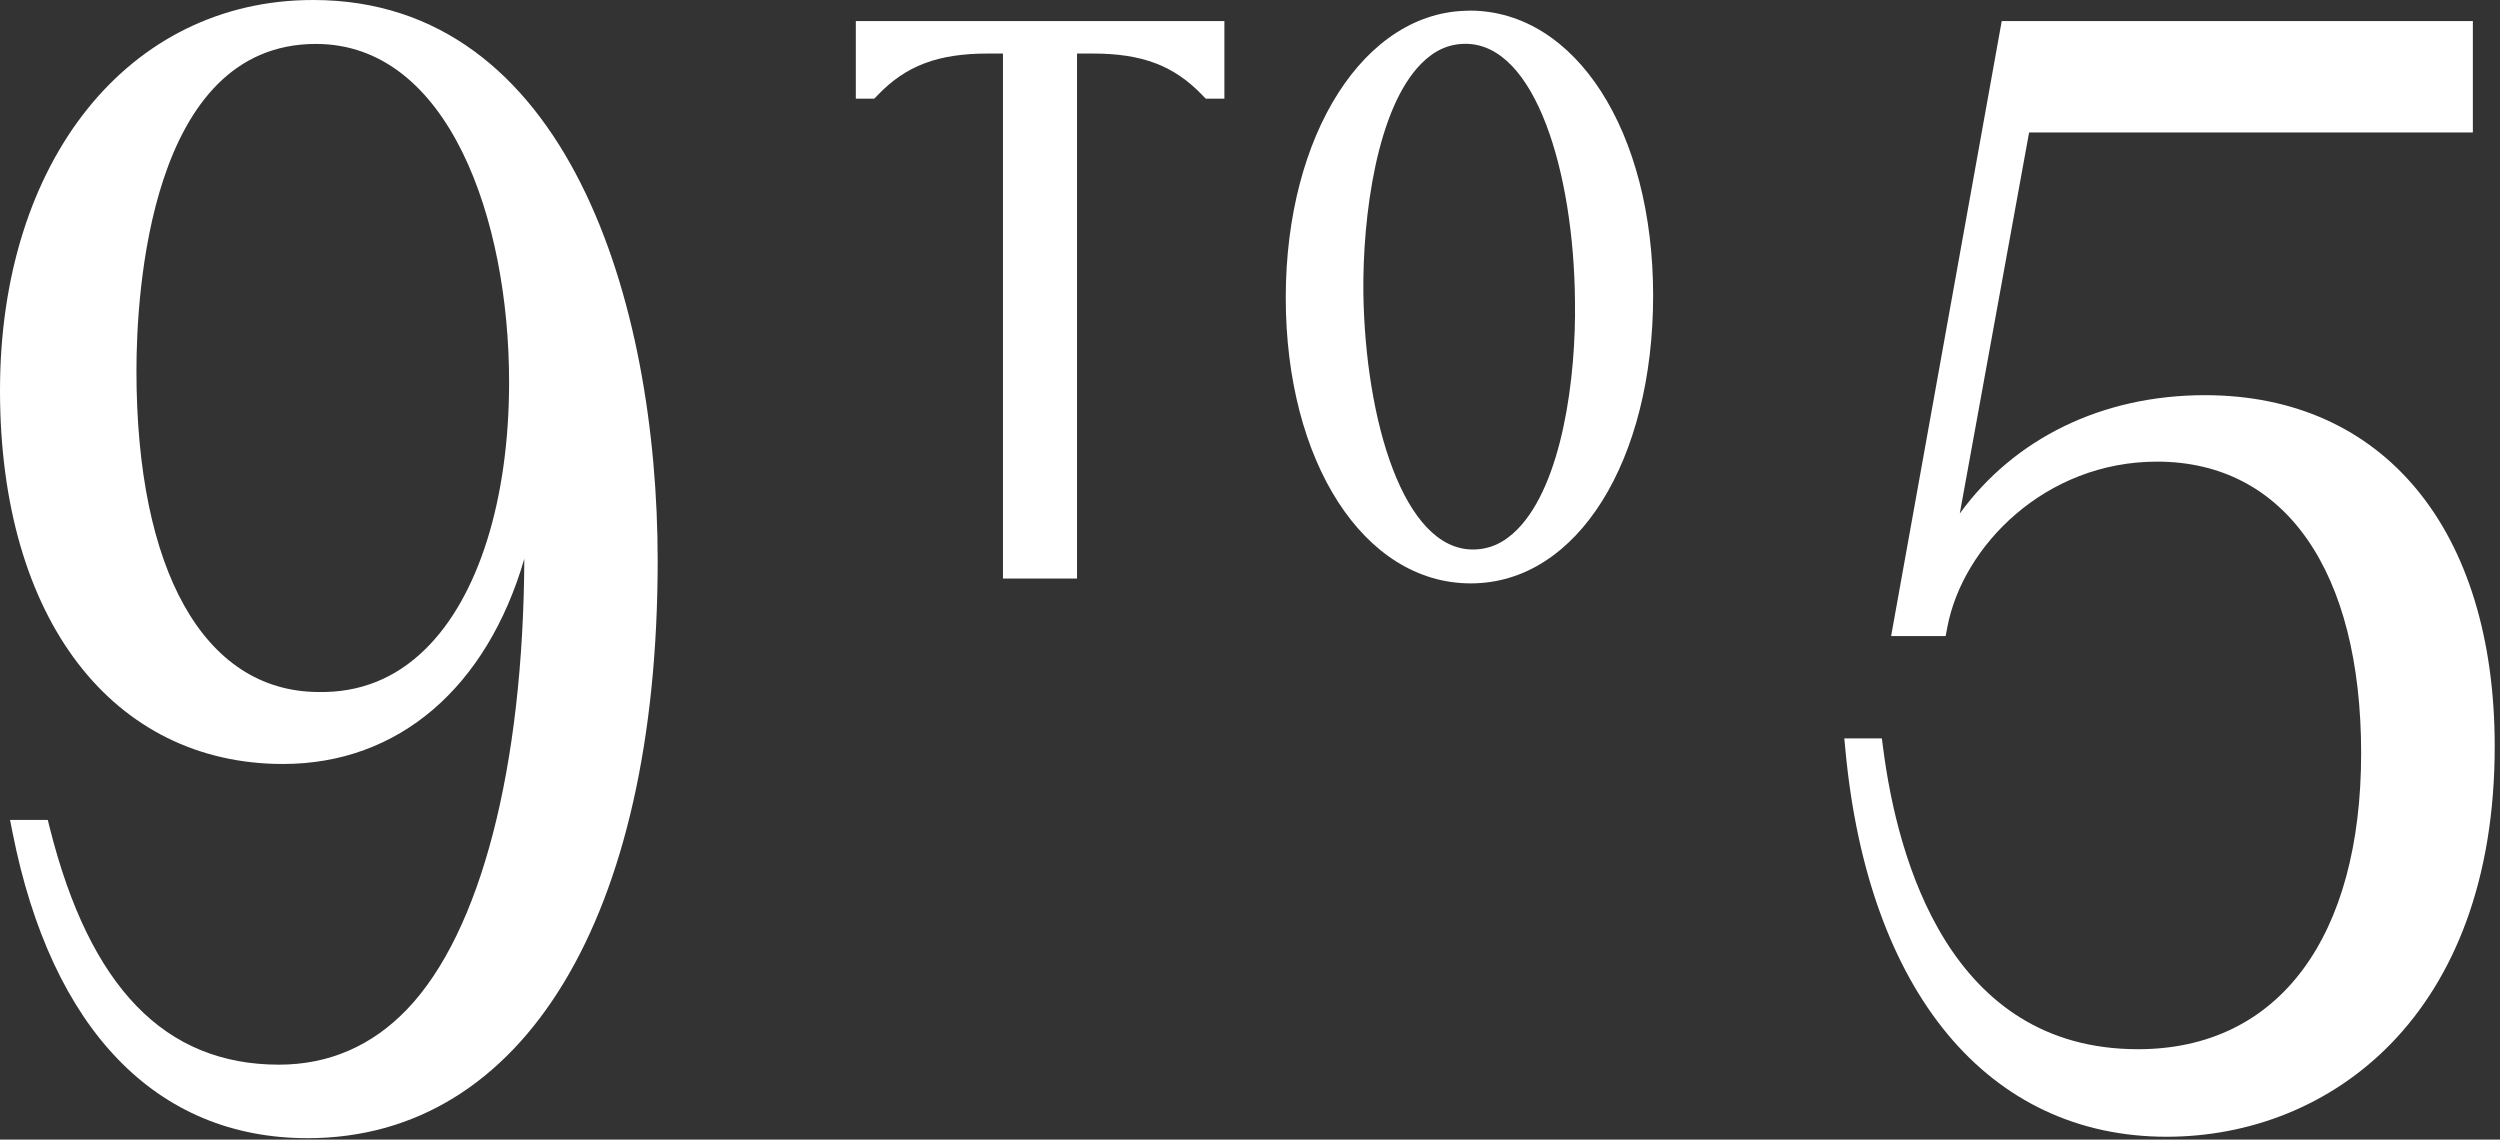 <svg width="283" height="129" viewBox="0 0 283 129" fill="none" xmlns="http://www.w3.org/2000/svg">
<rect x="0" y="0" width="283" height="129" fill="#333333" stroke="none"/>
<path d="M35.925 78.335C23.092 78.198 15.445 64.602 15.445 41.973C15.445 33.288 16.907 4.973 35.763 4.973C50.782 4.973 57.63 24.816 57.63 43.247C57.63 56.555 54.168 67.589 48.133 73.499C44.759 76.811 40.673 78.447 35.95 78.335M35.438 0C14.57 0 0 18.169 0 44.197C0 70.225 12.87 86.482 32.039 86.482C45.159 86.482 55.118 77.785 59.354 63.253C59.242 86.819 54.443 105.525 46.084 114.247C42.098 118.408 37.212 120.52 31.576 120.52C18.656 120.52 10.171 111.761 5.636 93.73L5.411 92.817H1.137L1.425 94.267C5.835 116.559 17.706 128.842 34.825 128.842C59.267 128.842 74.449 103.788 74.449 63.465C74.449 34.188 64.227 0 35.45 0" fill="white"/>
<path d="M96.853 11.171H98.965L99.328 10.796C102.539 7.435 106.163 6.06 111.836 6.06H113.535V65.49H121.92V6.06H123.694C129.317 6.06 132.916 7.435 136.127 10.796L136.49 11.171H138.601V2.387H96.878V11.171H96.853Z" fill="white"/>
<path d="M160.88 7.21C162.367 5.698 164.017 4.96 165.891 4.96C173.838 4.96 178.149 19.58 178.287 34.025C178.437 42.76 176.825 54.78 171.777 59.916C170.265 61.453 168.615 62.203 166.728 62.203C158.881 62.203 154.558 47.62 154.333 33.213C154.233 24.378 155.882 12.258 160.88 7.21ZM166.341 1.212C154.495 1.212 145.548 15.182 145.548 33.7C145.548 52.219 154.358 66.039 166.491 66.039C178.624 66.039 187.134 52.031 187.134 33.463C187.134 14.894 178.387 1.199 166.341 1.199" fill="white"/>
<path d="M249.6 44.734C237.954 44.734 228.02 49.633 221.847 58.13L229.694 14.995H279.927V2.387H226.596L214.075 72H220.248L220.435 71.013C222.172 61.791 231.531 52.257 244.177 52.257C258.647 52.257 267.281 64.602 267.281 85.27C267.281 105.938 258.072 118.771 242.015 118.771C220.723 118.771 214.8 97.391 213.163 84.633L213.025 83.583H208.777L208.902 84.908C211.463 112.311 225.059 128.68 245.264 128.68C263.757 128.68 282.401 115.01 282.401 84.483C282.401 59.967 269.83 44.734 249.6 44.734Z" fill="white"/>
</svg>
